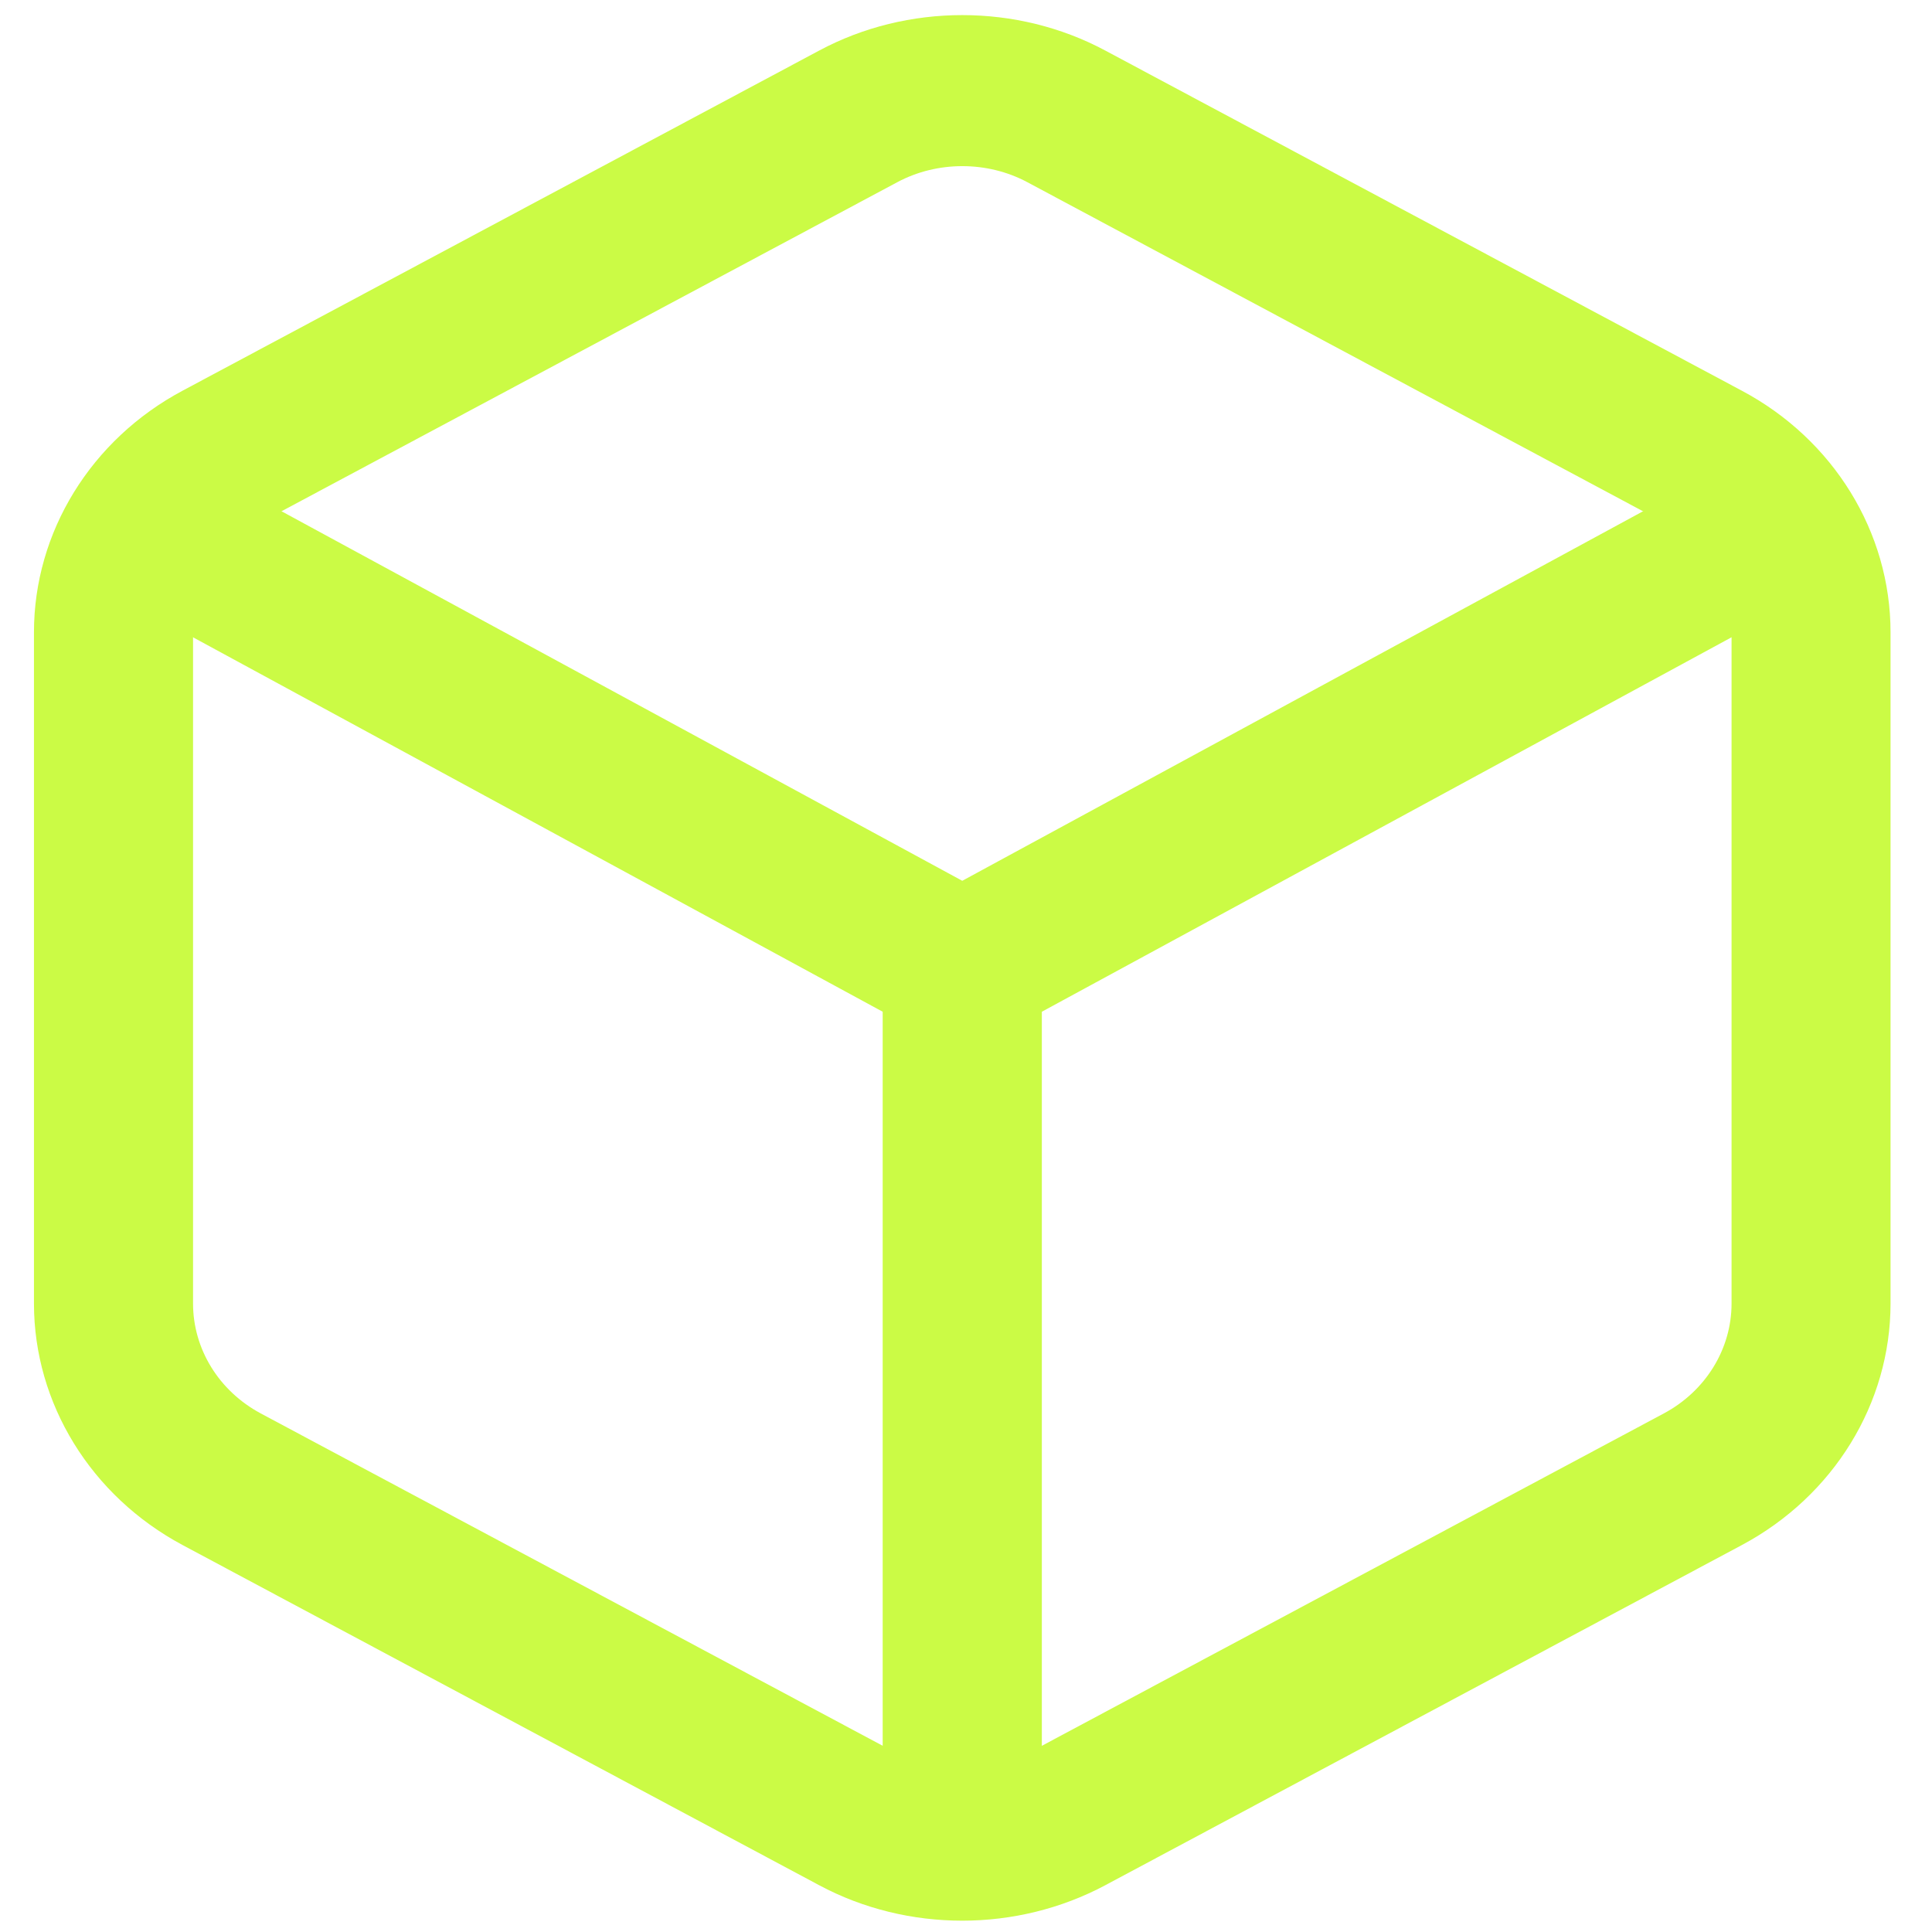 <?xml version="1.0" encoding="utf-8"?>
<!-- Generator: Adobe Illustrator 28.0.0, SVG Export Plug-In . SVG Version: 6.00 Build 0)  -->
<svg version="1.1" id="Capa_1" xmlns="http://www.w3.org/2000/svg" xmlns:xlink="http://www.w3.org/1999/xlink" x="0px" y="0px"
	 viewBox="0 0 512 512" style="enable-background:new 0 0 512 512;" xml:space="preserve">
<style type="text/css">
	.st0{display:none;}
	.st1{display:inline;fill:#CBFB45;}
	.st2{fill:#CBFB45;}
</style>
<g class="st0">
	<path class="st1" d="M462,385.65c-13,0-24.84,4.97-33.74,13.1l-36.48-21.17V237.86l-120.8-69.74V124.1
		c20.28-6.39,35.03-25.37,35.03-47.73c0-27.58-22.44-50.03-50.03-50.03c-27.59,0-50.03,22.44-50.03,50.03
		c0,22.36,14.75,41.34,35.03,47.73v44.02l-120.8,69.74v139.71l-36.46,21.16C74.84,390.61,63,385.65,50,385.65
		c-27.62,0-50,22.39-50,50c0,27.62,22.39,50,50,50s50-22.39,50-50c0-3.77-0.43-7.43-1.22-10.96l36.6-21.24l120.6,69.63l120.6-69.63
		l36.63,21.26c-0.79,3.53-1.22,7.19-1.22,10.95c0,27.62,22.39,50,50,50s50-22.39,50-50C512,408.03,489.61,385.65,462,385.65
		L462,385.65z M50,455.68c-11.06,0-20.03-8.97-20.03-20.03c0-11.06,8.97-20.03,20.03-20.03s20.03,8.97,20.03,20.03
		C70.03,446.71,61.07,455.68,50,455.68z M235.96,76.37c0-11.04,8.98-20.03,20.03-20.03c11.04,0,20.03,8.98,20.03,20.03
		c0,11.04-8.98,20.03-20.03,20.03C244.94,96.4,235.96,87.41,235.96,76.37L235.96,76.37z M240.98,429.77l-90.8-52.42V272.51
		l90.8,52.42V429.77z M165.19,246.52l90.8-52.42l90.8,52.42l-90.8,52.42L165.19,246.52z M361.78,377.35l-90.8,52.42V324.93
		l90.8-52.42V377.35z M462,455.68c-11.06,0-20.03-8.97-20.03-20.03c0-11.06,8.97-20.03,20.03-20.03c11.06,0,20.03,8.97,20.03,20.03
		C482.02,446.71,473.06,455.68,462,455.68z"/>
</g>
<path class="st2" d="M470.13,139.71c-5.79-9.59-18.67-12.93-28.76-7.45L255.01,233.42L68.66,132.26c-10.15-5.56-23-2.14-28.76,7.45
	c-5.76,9.59-2.25,21.82,7.84,27.33l186.18,101.08v202.07c0,11.06,9.45,20.03,21.09,20.03s21.09-8.98,21.09-20.03V268.12
	l186.18-101.08C472.38,161.54,475.89,149.3,470.13,139.71z"/>
<path class="st2" d="M255.01,509c-13.1,0-26.23-3.13-37.93-9.4l-168.7-90.15C24.1,396.46,9,371.94,9,345.45v-177.9
	c0-26.52,15.1-51.07,39.42-64.03L217.09,13.4c23.39-12.53,52.44-12.53,75.83,0l168.7,90.15c24.29,12.93,39.39,37.48,39.39,64v177.9
	c0,26.5-15.1,51.02-39.39,64l-168.7,90.15c-11.7,6.25-24.83,9.4-37.93,9.4H255.01z M255.01,44.03c-5.96,0-11.92,1.42-17.21,4.25
	l-168.7,90.15c-11.08,5.9-17.94,17.07-17.94,29.12v177.9c0,12.05,6.86,23.19,17.94,29.12l168.7,90.15c10.6,5.69,23.84,5.69,34.44,0
	l168.7-90.15c11.08-5.93,17.94-17.07,17.94-29.12v-177.9c0-12.05-6.86-23.21-17.91-29.09L272.25,48.28
	c-5.29-2.83-11.25-4.25-17.21-4.25L255.01,44.03z"/>
</svg>

